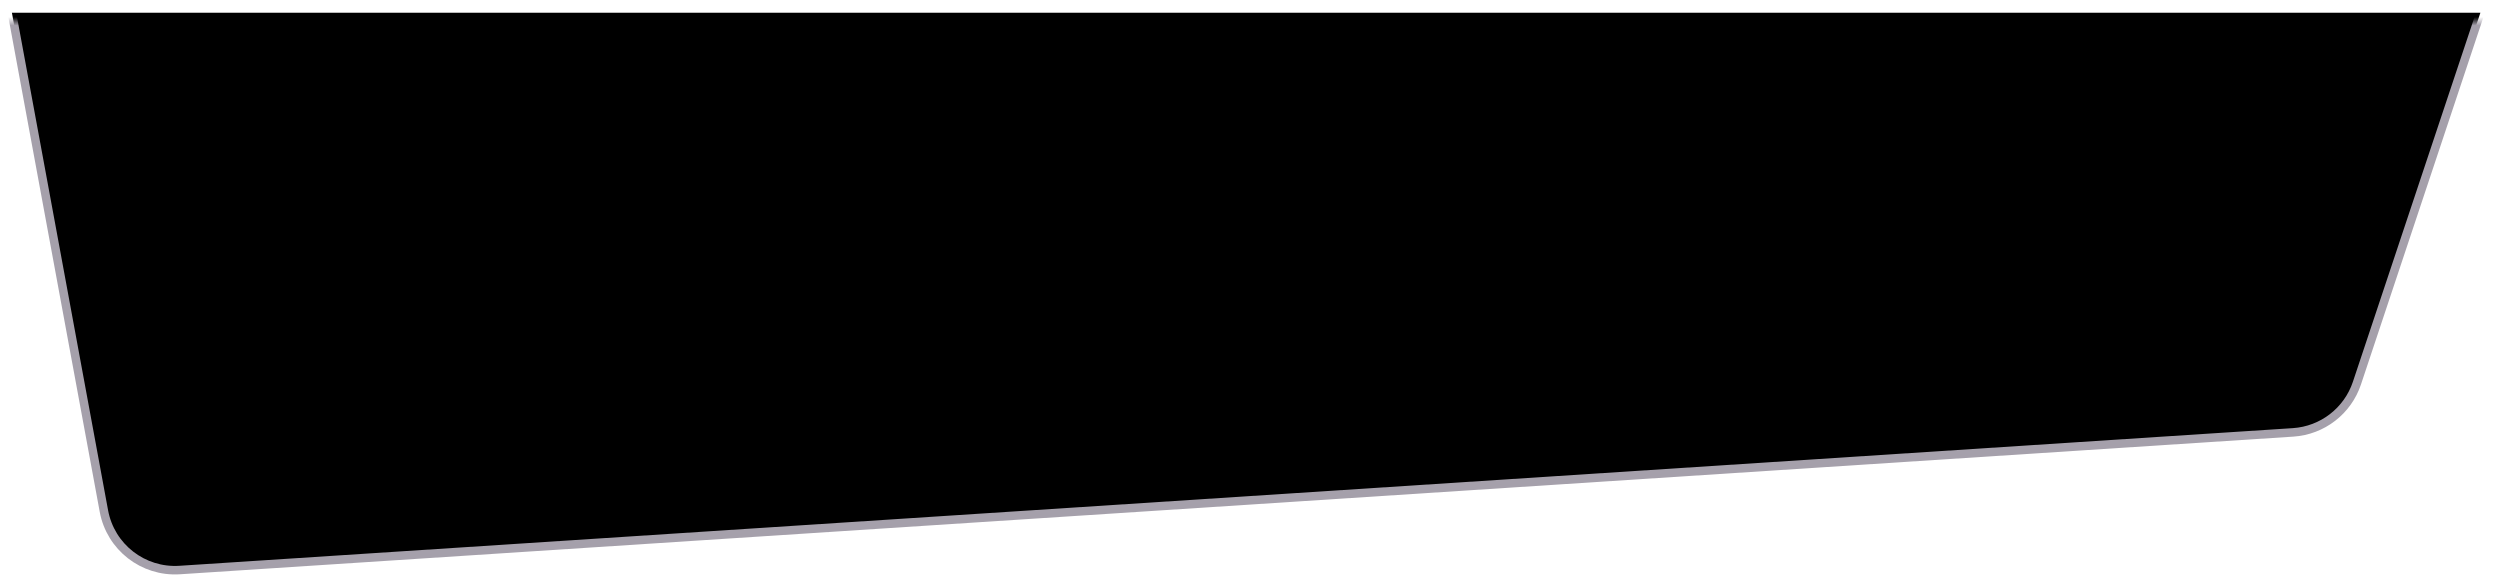 <svg width="147" height="34" viewBox="0 0 147 34" fill="none" xmlns="http://www.w3.org/2000/svg">
<path d="M1 0.75H0.7L0.754 1.045L6.109 30.049C6.5 32.168 8.414 33.658 10.564 33.518L134.832 25.424C136.557 25.312 138.041 24.167 138.588 22.527L145.737 1.079L145.847 0.75H145.5H1Z" fill="black" stroke="url(#paint0_linear_1039_6528)" stroke-width="0.5"/>
<defs>
<linearGradient id="paint0_linear_1039_6528" x1="73.5" y1="1" x2="73.5" y2="1.5" gradientUnits="userSpaceOnUse">
<stop stop-color="#A5A0AB" stop-opacity="0"/>
<stop offset="1" stop-color="#A5A0AB"/>
</linearGradient>
</defs>
</svg>

